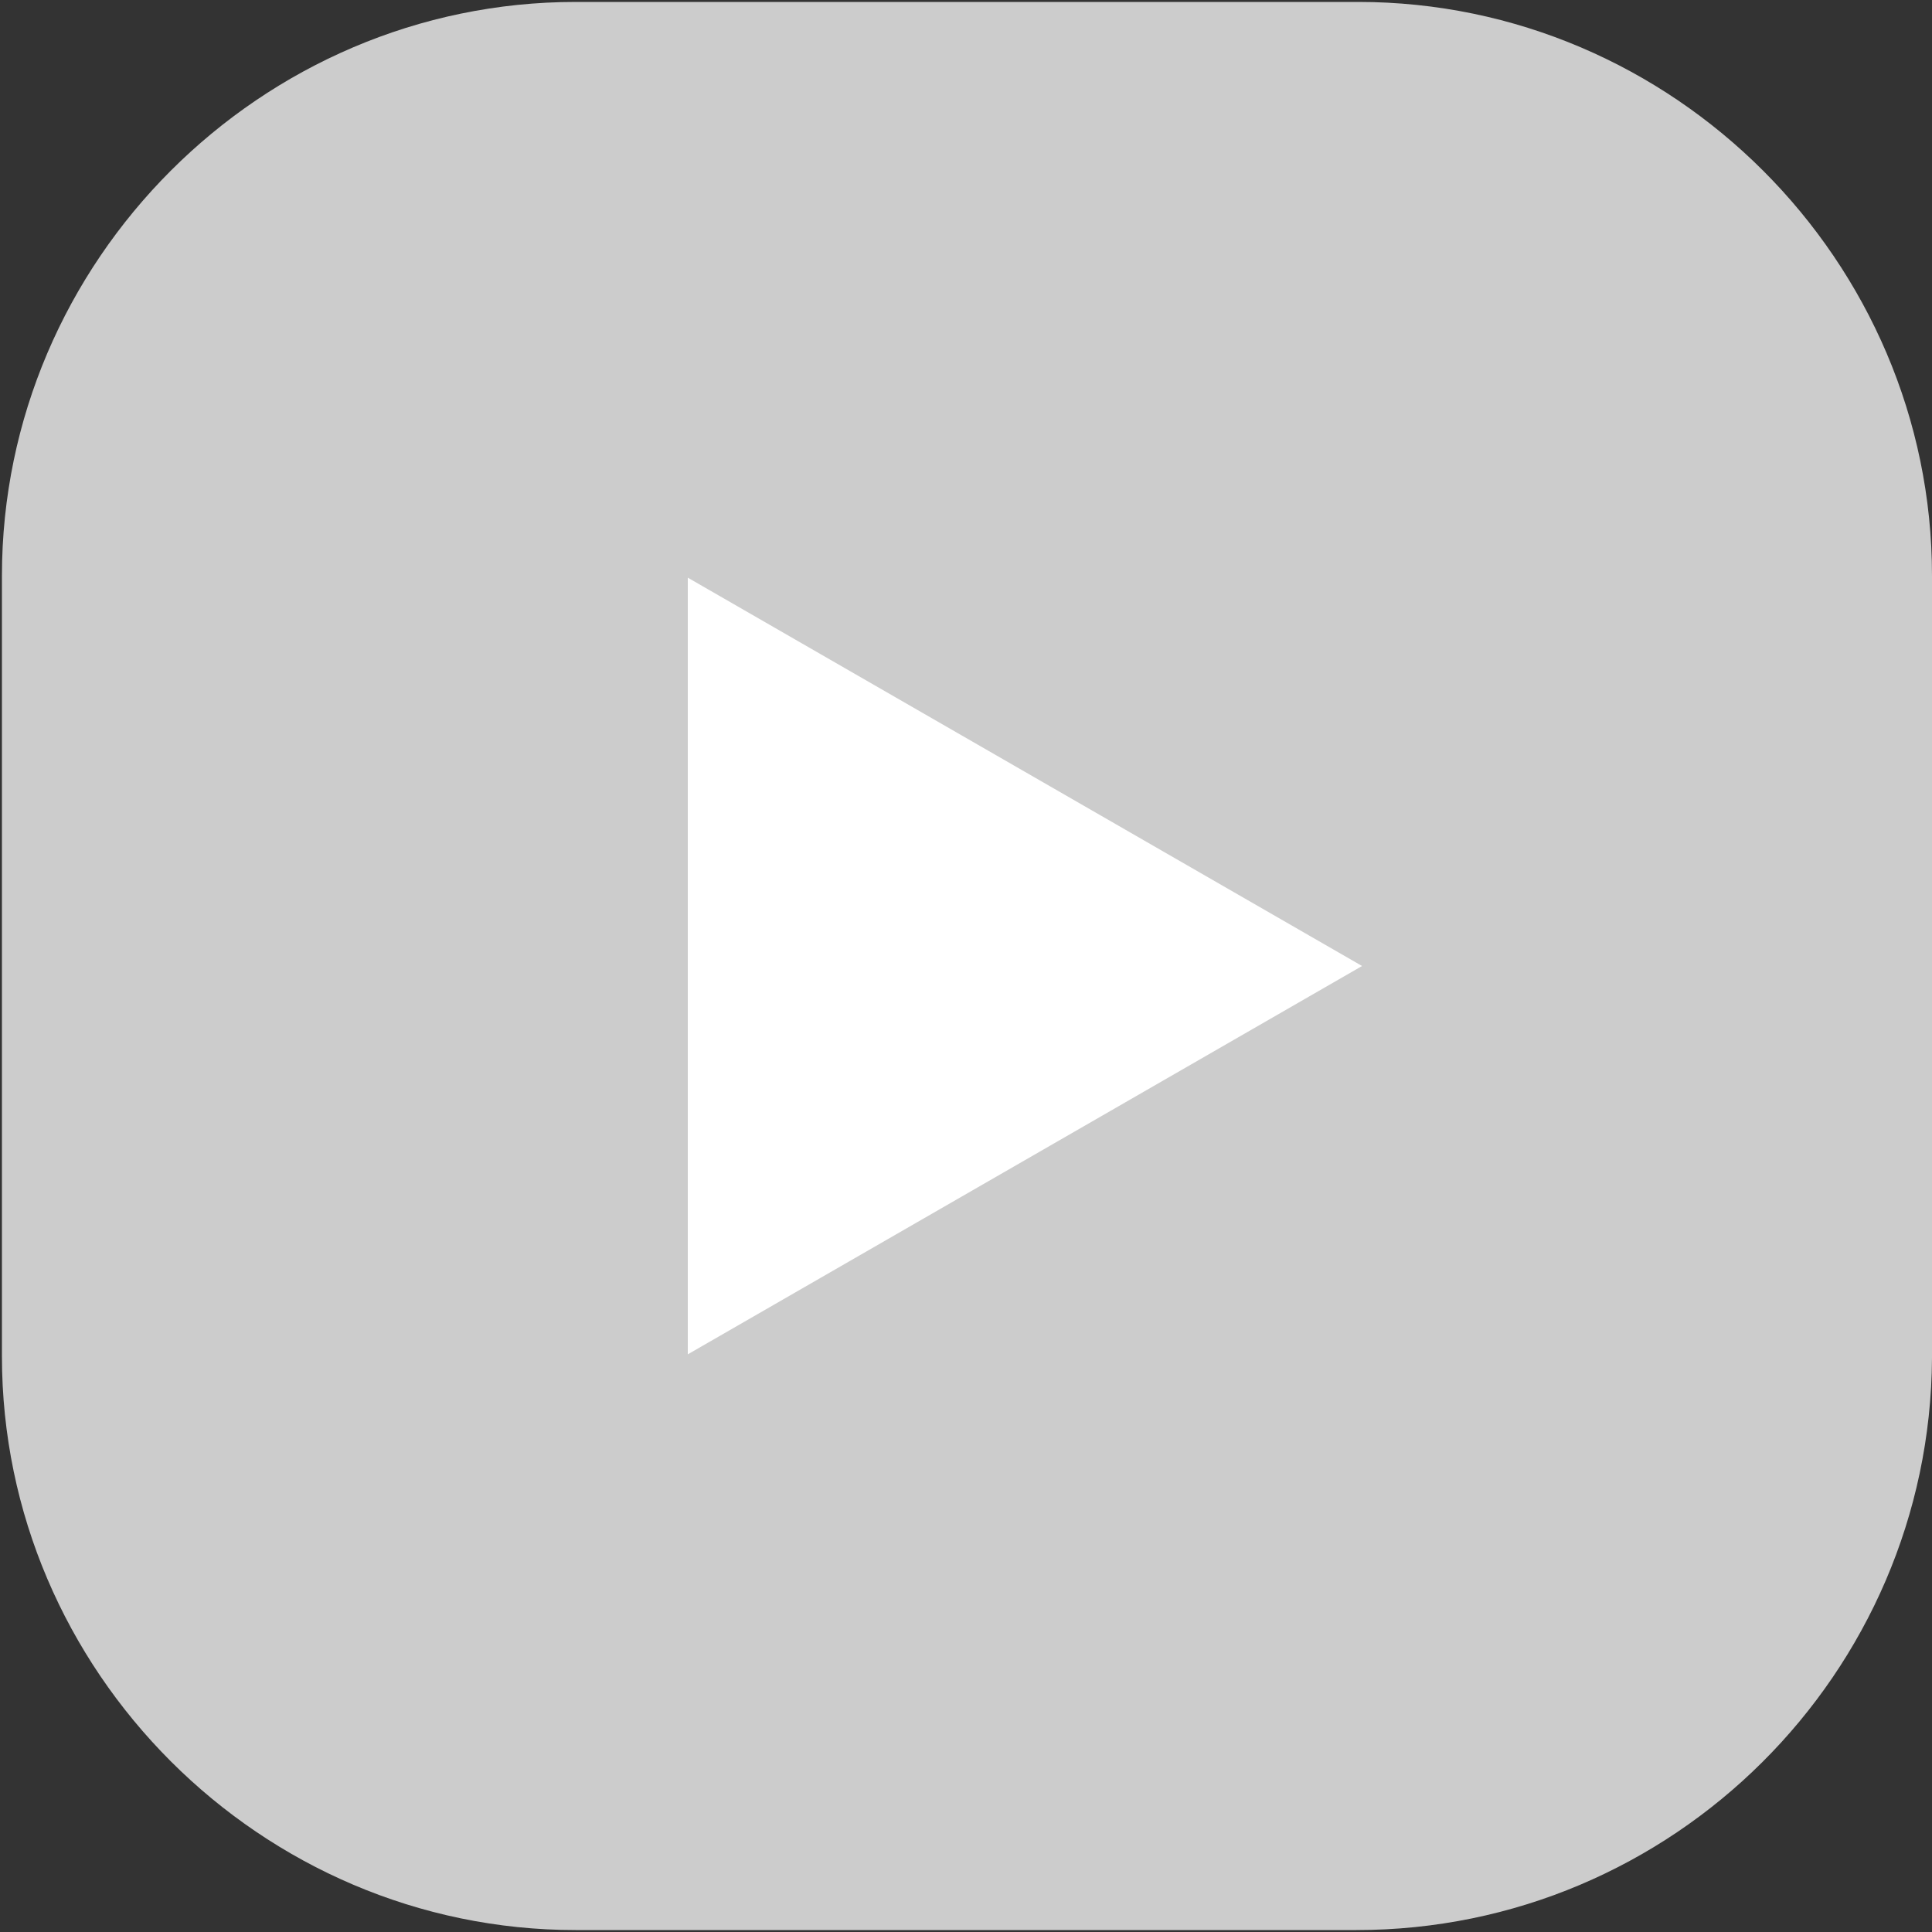 <?xml version="1.0" encoding="utf-8"?>
<!-- Generator: Adobe Illustrator 27.0.0, SVG Export Plug-In . SVG Version: 6.00 Build 0)  -->
<svg version="1.1" id="レイヤー_1" xmlns="http://www.w3.org/2000/svg" xmlns:xlink="http://www.w3.org/1999/xlink" x="0px"
	 y="0px" viewBox="0 0 100 100" style="enable-background:new 0 0 100 100;" xml:space="preserve">
<rect x="0" y="0" width="100" height="100" fill="#333333" stroke="none"/>
<style type="text/css">
	.st0{display:none;}
	.st1{display:inline;fill:#CCCCCC;}
	.st2{fill:#CCCCCC;}
	.st3{fill:#FFFFFF;}
</style>
<g class="st0">
	<path class="st1" d="M70.6,99.8H29.2C13.1,99.8,0,86.7,0,70.6V29.2C0,13.1,13.1,0,29.2,0h41.4c16.1,0,29.2,13.1,29.2,29.2v41.4
		C99.8,86.7,86.7,99.8,70.6,99.8z M29.2,9.3c-11,0-19.9,8.9-19.9,19.9v41.4c0,11,8.9,19.9,19.9,19.9h41.4c11,0,19.9-8.9,19.9-19.9
		V29.2c0-11-8.9-19.9-19.9-19.9C70.6,9.3,29.2,9.3,29.2,9.3z"/>
	<circle class="st1" cx="76.6" cy="23.3" r="6.2"/>
	<path class="st1" d="M49.9,75.7c-14.2,0-25.8-11.6-25.8-25.8c0-14.2,11.6-25.8,25.8-25.8c14.2,0,25.8,11.6,25.8,25.8
		C75.7,64.1,64.1,75.7,49.9,75.7z M49.9,33.4c-9.1,0-16.5,7.4-16.5,16.5c0,9.1,7.4,16.5,16.5,16.5c9.1,0,16.5-7.4,16.5-16.5
		S59,33.4,49.9,33.4z"/>
</g>
<path class="st2" d="M70.2,99.9H29.8c-16.3,0-29.7-13.4-29.7-29.7V29.8c0-16.3,13.4-29.7,29.7-29.7h40.5c16.3,0,29.7,13.4,29.7,29.7
	v40.5C99.9,86.6,86.6,99.9,70.2,99.9z"/>
<polygon class="st3" points="70.5,50 35.6,70.1 35.6,29.9 "/>
</svg>
